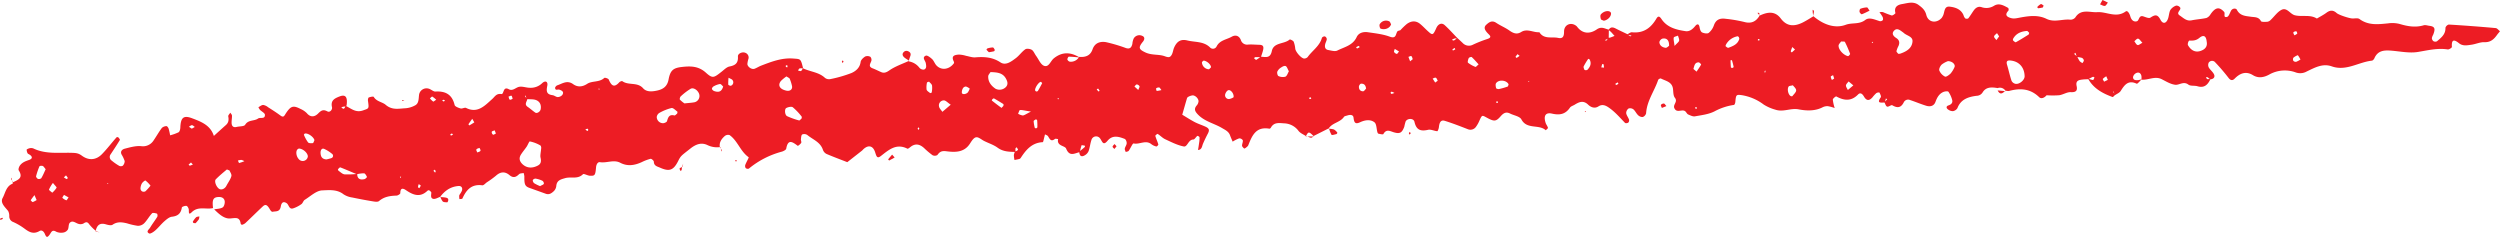<?xml version="1.0" encoding="UTF-8" standalone="no"?><svg xmlns="http://www.w3.org/2000/svg" xmlns:xlink="http://www.w3.org/1999/xlink" fill="#000000" height="126.1" preserveAspectRatio="xMidYMid meet" version="1" viewBox="0.0 0.0 1325.8 126.1" width="1325.8" zoomAndPan="magnify"><g data-name="Layer 2"><g data-name="Layer 2" fill="#ed1c24" id="change1_1"><path d="M1107.43,42c-1,.05-2,.06-2.92.17-2,.23-3.88.53-3.23,3.46.52,2.37-.28,3.39-3.1,3.24-2-.11-4.08,1.35-6.18,1.64a46.85,46.85,0,0,1-6.7,0l-.91-1.7,1.14,1.49c-1.1,1.43-2.92,2.4-4.13,1.22-4.72-4.59-10.08-4.87-16-3.27a5.37,5.37,0,0,1-1.91-.21l.15.28a3.46,3.46,0,0,0-4.23-1.6c-3-.5-6.12-.81-8,2.3a3.84,3.84,0,0,1-3.24,1.79c-4.36.58-8.32,1.82-10.12,6.55a3.43,3.43,0,0,1-2.4,1.59,4.27,4.27,0,0,1-2.6-.93c-1-.71-1-1.71.24-2.11,1.49-.49,2.36-1.38,2-2.85a13.84,13.84,0,0,0-2-4.4c-.3-.41-1.87-.23-2.68.11-2.3,1-3.36,3-4.2,5.28s-2.91,2.67-5,2c-2.86-.88-5.62-2.07-8.45-3a2.58,2.58,0,0,0-3.38,1.27c-1.48,2.9-3.41,3.08-6.06,1.5-.56-.34-2,1-2.74.72s-1-1.52-1.46-2.34l1.49-1.51-.66-.51-.63,2.19c-2,0-4.48.61-2.1-2.78.33-.47-.32-1.72-.71-2.52a2.4,2.4,0,0,0-1.66.32,15.58,15.58,0,0,0-2,2.17c-1.74,2-3.19,2-4.59-.42-.65-1.12-1.78-2.4-3.12-1-3.61,3.69-7.41,3.26-11.52,1-.27-.14-1.86,1.13-1.84,1.71a21.84,21.84,0,0,0,1,4.46,19.47,19.47,0,0,0-3.64-1,5.48,5.48,0,0,0-2.85.62c-4.09,2.09-8.67,1.82-12.67,1.06-4.26-.81-8.1,1.63-12.37.15a22.61,22.61,0,0,1-6.12-2.69,26.21,26.21,0,0,0-11.72-5c-2.84-.35-3-.23-3.33,3.65-.05.55-.41,1.49-.72,1.54A31,31,0,0,0,909.35,59c-3.12,1.63-6.92,2.05-10.48,2.7-1.11.2-2.46-.51-3.6-1-.55-.24-.89-1-1.33-1.46-1.62-1.82-4.67,1.12-6-1.89-.87-1.91,2-3.35.28-5.5-.9-1.13-.8-3.11-1-4.73-.49-3.78-3.88-4.16-6.43-5.5-.28-.15-1.3.37-1.43.76-2,5.94-6,11.14-6.39,17.68a2.87,2.87,0,0,1-1.81,2,3.33,3.33,0,0,1-2.47-1c-.95-.9-1.49-2.25-2.48-3.08a2.83,2.83,0,0,0-2.54-.44,3,3,0,0,0-1.27,2.44c.17,1.2,1.1,2.28,1.51,3.47a1.71,1.71,0,0,1-.41,1.58c-.41.3-1.45.42-1.73.13-2.74-2.83-5.29-5.84-8.58-8.1-1.77-1.23-3.52-1.93-5.5-.64s-4,.48-5.44-.89c-2.53-2.45-4.78-1.5-7.17,0-.85.52-2,.82-2.51,1.56-2.42,3.55-5.45,4.09-9.53,3.16-3.43-.78-4.57,1.2-3.36,4.92.29.91,1,1.69,1.22,2.6.07.33-.74.88-1.14,1.32-3.6-3.35-10-.25-12.93-5.76-.88-1.65-4-2.1-6-3.11s-3.36-.44-5,1.44c-2.59,3-3.58,2.79-7.57.62-2.34-1.28-2.32-1.27-3.65,1.6a15.88,15.88,0,0,1-1.9,3.4,3.56,3.56,0,0,1-4.39,1.2c-4-1.56-8-3.11-12.08-4.39-2-.63-2.87.56-3.17,3.41-.07.75-.61,2.09-.87,2.08-1.63-.12-3.37-1.08-4.83-.74-4,.92-6.28.1-7.25-4.23-.45-2-3.74-2-4.69-.18a25.46,25.46,0,0,0-.72,2.83c-1.17,3-2.18,3.82-5.19,3-2.2-.56-4.21-2.18-5.9.85-.17.32-1.69,0-2.57-.21-.24,0-.5-.48-.58-.77-.52-1.81-.41-4.38-1.6-5.29-2.16-1.66-5.06-1.19-7.6,0-2.77,1.31-3.18-.11-3.48-2.54-.19-1.54-1.88-1.53-3.25-1.06-.63.21-1.5.3-1.81.75-2,3-6.3,3.08-8.17,6.27l.3-.29-8.19,4.13.13.22c-2.76-2.68-2.87-2.67-4.32,0l.07-.16c-1.33-.9-3-1.54-3.92-2.75a9.88,9.88,0,0,0-7.67-4c-2.71-.19-5.38-.66-7,2.31-.14.26-.58.58-.81.53C666.06,67,664,71.93,662,77c-.22.56-.85,1-1.35,1.39-.24.21-.79.45-.89.35-.44-.43-1.06-1-1.08-1.48,0-1,.58-2,.4-2.88a2.19,2.19,0,0,0-1.93-1,17.45,17.45,0,0,0-3.45,1.74c-.47-1.15-1-2.29-1.42-3.45-.76-2-2.53-2.76-4.28-3.8-4.18-2.47-9.16-3.43-12.71-7.13-1.7-1.77-2.24-3.08-.48-5a3.92,3.92,0,0,0,.77-1.82c.25-1.27-1.38-3.24-3-3.35a6.18,6.18,0,0,0-2.61.9,1.36,1.36,0,0,0-.54.82c-.84,2.84-1.64,5.7-2.46,8.55,2.22,1.33,4.39,2.74,6.68,3.94,1.76.91,3.68,1.52,5.49,2.33,2.11.94,2.42,1.83,1.39,3.78q-1.37,2.6-2.53,5.28c-.6,1.37-.54,3.21-2.66,3.37.2-1.26.41-2.52.58-3.79a14.61,14.61,0,0,0,.21-2.94c0-.3-1-.86-1.15-.75-.78.58-1.42,1.91-2.12,1.92-2.77.06-3.1,4.09-5.11,3.69-3.4-.67-6.64-2.35-9.83-3.83-1.46-.68-2.63-2-4-2.83-.15-.1-1.3.82-1.23,1.06.43,1.53,1.15,3,1.59,4.51.08.27-.76,1.17-1,1.11a6.66,6.66,0,0,1-2.64-1.18c-3-2.5-6.31.26-9.47-.44-.54-.12-1.63,2.6-2.6,3.91-.29.38-1,.43-1.57.63-.18-.59-.6-1.23-.5-1.78.18-1,.94-1.86,1-2.8s-.48-2.14-1.08-2.38c-3.13-1.2-6.39-2.21-9.07,1-2.33,2.8-2.75.49-3.91-1.18a2.58,2.58,0,0,0-4.65.82c-.63,1.87-.81,3.9-1.46,5.77a4.68,4.68,0,0,1-1.9,2.21c-2,1.24-3,.4-3.07-1.86,1-.81,2-1.61,2.94-2.46a.93.93,0,0,0,0-.7c-.59-.11-1.68-.33-1.73-.2a36.37,36.37,0,0,0-.92,3.63c-2.66.5-5.41,2.72-7.26-1.87-.67-1.66-5.11-1.29-4.25-5.08-.59,0-1.37-.32-1.73,0-2.15,1.62-2.72-.1-3.62-1.47-.31-.49-1.06-.7-1.61-1-.14.55-.25,1.11-.41,1.66-.24.87-.49,2.46-.79,2.48-5.68.28-8.84,4-11.6,8.25a1.52,1.52,0,0,1-.74.64c-.87.24-1.75.38-2.63.56a14.37,14.37,0,0,1-.34-2.59,6.85,6.85,0,0,1,.6-1.88,4.46,4.46,0,0,0,1.58-.87c.15-.18-.42-.94-.66-1.43-.22.21-.61.4-.65.64a12.81,12.81,0,0,0,0,1.86c-3.31-.09-6.53-.09-9.47-2.24-2.1-1.54-4.71-2.36-7.07-3.53-1.49-.73-3.07-2.25-4.39-2s-2.39,2.07-3.26,3.41c-3.09,4.74-7.93,4.58-12.44,4-2.5-.33-3.55.23-4.8,2a2.71,2.71,0,0,1-2.57.09,42.4,42.4,0,0,1-4.54-3.85c-2.24-2-4.57-2.56-7.13-.55-.51.4-1.33,1.1-1.65.94-5.9-3-9.86.62-14.06,3.87-2,1.56-2.35.23-3-1.8-1.13-3.74-3.67-4.23-6.32-1.75-.25.23-.44.5-.7.71L449.33,86c-3.67-1.44-7.37-2.8-11-4.36a3.86,3.86,0,0,1-1.9-2.13c-1.34-4.19-5.37-5.49-8.31-7.93a2.89,2.89,0,0,0-2.68-.27c-.55.33-.59,1.63-.69,2.53-.07.64.4,1.48.13,1.93-.4.68-1.66,1.68-1.84,1.55-2.69-2-5.15-3.87-6.09,1.52-.12.65-1.46,1.33-2.34,1.59a45.84,45.84,0,0,0-17.49,9,1.75,1.75,0,0,1-1.65-.28,2,2,0,0,1-.23-1.7c.53-1.45,2-3.91,1.79-4.07-4.41-3.08-5.82-8.7-10.12-11.75a2.78,2.78,0,0,0-2.53.49c-1.78,1.57-3.13,3.46-2.59,6.08l.22-.22a11.54,11.54,0,0,1-6.75-1c-3.32-1.63-6.27-.47-9.16,1.82-4.85,3.85-5,3.69-6.52,6.72-2.44,4.79-4.61,5.61-9.54,3.4-1.39-.62-3.25-.89-3.3-3.17,0-.56-1.25-1.63-1.72-1.53a23.33,23.33,0,0,0-4.63,1.73c-3.79,1.74-7.54,2.42-11.47.36-3.47-1.81-7.13.27-10.73-.3-1.24-.2-2,1.28-2.1,2.84-.37,4.14-.63,4.46-3.25,4.35-1.28-.06-3.22-1.27-3.69-.8-2.77,2.81-6.33,1.18-9.4,2.06-2.35.67-4.49,1.16-4.74,4.19a4.51,4.51,0,0,1-1.23,2.64c-1.17,1.12-2.51,2.16-4.41,1.44-2.77-1-5.57-2-8.36-3-2.56-.89-3-1.77-2.93-6.14a8.26,8.26,0,0,0-.39-1.85c-.82.2-1.91.13-2.42.64-1.66,1.63-3.1,2.16-5.12.46-2.37-2-4.79-1.81-7.16.36a48.94,48.94,0,0,1-4.8,3.48c-.81.58-1.71,1.69-2.44,1.59-5.66-.77-8.49,2.43-10.52,7-.13.29-1,.24-1.59.34a13.35,13.35,0,0,1-.13-1.79,2.36,2.36,0,0,1,.43-.89,11.44,11.44,0,0,0,1-1.73c.56-1.59-.27-2.67-1.75-2.56-4.33.33-7.45,2.59-9.94,6l.25-.26c-1.24.4-2.57,1.29-3.69,1.08-1.63-.31-1.13-2-1.07-3.26,0-.41-.65-.92-1.1-1.25a1,1,0,0,0-.93.19c-3.92,3.79-7.64,2.29-11.42-.29-1.77-1.21-3-1.13-3,1.59,0,.44-1.31,1.27-2,1.29-3.39.11-6.55.54-9.3,2.9-.71.6-2.39.3-3.57.1-3.56-.59-7.11-1.26-10.64-2a11.2,11.2,0,0,1-4.57-1.67c-3.46-2.76-7.76-2.23-11.36-2.09-3.15.13-6.23,3.15-9.24,5-.78.49-1,1.78-1.82,2.32a16.28,16.28,0,0,1-4.29,2.2c-2.3.74-2.25-2-3.54-2.77-1.46-.93-2.63-.66-3.06,1.81-.53,3-2.67,2.42-4.44,2.79-.33.06-.95-.61-1.21-1.08-1.51-2.67-2.42-3.15-3.94-1.73-3.11,2.91-6.13,5.92-9.24,8.84a4.64,4.64,0,0,1-1.75.87c-.15,0-.64-.34-.67-.57-.56-3.83-2.71-3-5.65-2.79-3.21.2-6-2.45-8.41-4.83,1.53-.31,3.27-.28,4.51-1.05.77-.49,1.22-2.25,1.06-3.32-.3-1.88-2-2.35-3.7-2.16-2.49.27-3,1.66-2.48,5.85-3.71.9-7.85-1.2-11.3,2.2-1.92,1.88-1.42-.39-1.58-1.5-.09-.7-.74-1.82-1.23-1.87-.81-.08-2.37.44-2.44.89-.48,3.13-2.11,4.51-5.26,4.87-1.42.16-2.84,1.39-4,2.41-1.72,1.51-3.14,3.38-4.87,4.89-.91.79-2.6,1.91-3.22,1.57-1.89-1,0-2.16.53-3.1,1.19-2,2.61-3.79,3.81-5.75a2,2,0,0,0-.14-1.66c-.85-.25-2.23-.62-2.62-.2-1.55,1.64-2.64,3.71-4.2,5.31a4.79,4.79,0,0,1-3.38,1.35,37.27,37.27,0,0,1-5.77-1.33c-2.6-.61-5.09-1-7.59.74-.79.55-2.47.13-3.64-.22-3.48-1-4.77.85-5.41,3.77l.23-.21A24.54,24.54,0,0,1,47.36,119c-1-1.48-1.8-1.36-3.14-.44a3.65,3.65,0,0,1-2.73.12c-1.51-.46-3-2-4.48-.53-.76.78-.47,2.49-1,3.55a3.55,3.55,0,0,1-2.29,1.6,6.4,6.4,0,0,1-3.88-.4c-2.29-1.38-2.62.34-3.58,1.62-1.12,1.49-1.63,1.54-2.42-.34-.67-1.61-1.77-2.32-2.86-1.68-3.22,1.9-5.55.59-8.08-1.33a31.79,31.79,0,0,0-5.92-3.45,3.14,3.14,0,0,1-2.07-3,5.61,5.61,0,0,0-.6-2.84C2.62,109.79,0,107.53,1.4,105s1.8-6.22,5.21-7.55c.19-.07.2-.6.29-.92l-.24.24c2.68-1.31,5.95-2.26,3.28-6.41-.33-.53.12-1.86.6-2.54,1.18-1.67,2.92-2.33,4.9-3C17.77,84,17,82.59,15,81.63c-.55-.27-.82-1.44-.87-2.22,0-.24,1.05-.7,1.66-.82a3.36,3.36,0,0,1,1.94.15c6.56,3.15,13.65,2.09,20.51,2.31,2.09.07,3.37.19,5.15,1.5,3.77,2.77,7.64,2.32,10.68-.8,2.75-2.81,5.14-6,7.73-8.92a.94.94,0,0,1,.93,0c.37.41,1,1.18.83,1.42-1.53,2.55-3.17,5-4.83,7.51a2.33,2.33,0,0,0,.53,3.43,27.57,27.57,0,0,0,4,2.78,2,2,0,0,0,1.86-.09,3.58,3.58,0,0,0,1-2.47,17.18,17.18,0,0,0-1.67-3.53c-.82-1.7.5-2.69,1.6-3,2.85-.73,5.85-1.61,8.71-1.38a6.67,6.67,0,0,0,6.74-3.09c1.49-2.17,2.77-4.49,4.35-6.58a3.71,3.71,0,0,1,2.47-.94c.35,0,.94.82,1.12,1.36a33.69,33.69,0,0,1,.78,3.51,25.21,25.21,0,0,0,4.47-1.6c.6-.35.91-1.61.94-2.47.21-5.35,1.69-6.66,6.16-5,5,1.88,10,3.78,11.71,9.7l-1.45.8,1.25-1c2.19-2,4.39-4,6.57-5.93,1.38-1.26,1.53-2.77,1.17-4.55-.11-.55.7-1.29,1.09-1.95.31.52.87,1,.89,1.57.06,1.31-.26,2.64-.19,4,.08,1.54.9,2.41,2.6,2s4-.21,4.59-1.17c1.68-2.77,4.76-1.82,6.83-3.29,1.14-.81,3.75.52,3.64-2,0-.9-1.74-1.71-2.62-2.62a6.72,6.72,0,0,1-.83-1.4c.85-.43,1.7-1.19,2.54-1.19a5.48,5.48,0,0,1,2.57,1.2c2.23,1.42,4.46,2.83,6.58,4.41,1.61,1.2,2,.25,2.77-1,2.72-4.16,4-4.51,7.95-2.46A10.54,10.54,0,0,1,162.7,60c2,2.41,4.22,2,6,.21,1.59-1.61,2.66-2.35,4.94-1.13,1.36.73,2.72-1,2.43-2.22-.86-3.65,1.47-4.72,4-5.71,3.08-1.18,4.25.15,3.8,4.29a4.88,4.88,0,0,1-.28,1c-.61.06-1.22.08-1.82.2a2.61,2.61,0,0,0-.76.48c.47.2,1.14.69,1.36.53.45-.31.65-1,1-1.49,2.88,1.4,5.3,3.77,9.16,2.39,3.11-1.12,3.24-.7,2.6-5.17-.08-.56.13-1.56.46-1.69.83-.33,2.42-.63,2.62-.3,1.49,2.52,4.55,2.66,6.3,4.18,3.33,2.87,6.72,2.07,10.18,1.86a12.51,12.51,0,0,0,5.66-1.67c1.81-1.12,1.62-3.4,1.88-5.42a4,4,0,0,1,5.1-3.33c1.26.33,2.45,1.61,3.61,1.54,5.38-.31,8.84,1.6,10.15,7.12.2.84,2,1.52,3.17,1.84.89.24,2.18-.64,2.92-.27,6.15,3.1,10-1.32,13.73-4.61,1.61-1.42,2.26-3.15,4.94-2.75,1.54.23.74-4.34,4-2.55,2.1,1.14,3.7-1,5.54-1.3s3.82.56,5.74.52a8.65,8.65,0,0,0,6.33-2.38c1.75-1.69,3.22-.91,2.78,1.3-.55,2.72-.56,4.58,2.76,5,1,.12,1.86,1,2.8,1a3.27,3.27,0,0,0,2.41-1.13c1.11-1.67-.3-2.37-1.6-2.8-.79-.26-2.13.68-2.23-.93,0-.43.64-1.18,1.14-1.35,2.73-.91,5.25-2.93,8.43-.63,2.27,1.63,4.8,1.57,7.44-.16s6.48-.67,9.08-3.15c.29-.27,2.1.3,2.35.85,1.3,3,2.68,4.71,5.59,1.49.36-.4,1.38-.8,1.66-.59,3.28,2.37,7.95.3,11,3.76,1.9,2.13,5,1.75,7.61,1.16,3.07-.7,5.22-2.21,5.89-5.86.92-4.93,2.59-6.1,7.05-6.61s8.75-.57,12.7,3c3.65,3.3,4.25,2.76,8.55-.64,1.26-1,2.58-2.34,4-2.61,3.16-.6,4.68-1.83,4.47-5.31-.1-1.58,2.31-2.58,3.8-2a2.65,2.65,0,0,1,1.8,3.15,12.92,12.92,0,0,0-.59,2.85c.11,1.56,2.33,3,3.72,2.53,1.23-.44,2.34-1.2,3.56-1.67,5.51-2.12,11-4.26,17.13-3.77,3.87.3,3.89,0,5.14,5.24a5.79,5.79,0,0,0-1.86,0c-.36.12-.57.72-.85,1.11.55.1,1.23.44,1.63.24s.69-1,1-1.45c3.8,1.91,8.39,2,11.69,5.12a3.53,3.53,0,0,0,2.78.65,67.85,67.85,0,0,0,11.23-3.22c2.28-1,4.48-2.76,4.89-5.89.14-1.07,1.38-2.23,2.41-2.88a3.22,3.22,0,0,1,2.75.16,2.38,2.38,0,0,1,.51,2.21c-.58,1.56-1.74,3,.77,3.93,1.53.57,3,1.36,4.51,2s2.77.14,4.37-1c3.12-2.14,6.86-3.39,10.34-5l-.29.26a8.85,8.85,0,0,1,5.83,3.44,2.84,2.84,0,0,0,2.42.94c1.47-.61,1.18-2,.94-3.39s-2.23-3.05,0-4c.74-.32,2.42.95,3.35,1.83s1.35,2.3,2.22,3.27c2.61,2.88,6.85,2.35,9.36-1.1.14-.19,0-.68-.13-1-1.55-3.11.77-3.42,2.77-3.58a15.83,15.83,0,0,1,3.83.68c1.62.3,3.27.93,4.85.8,4.73-.37,9.08-.16,13.34,2.66,2.79,1.85,5.73-.44,8.1-2.2,1.84-1.37,3.19-3.42,5.07-4.73.77-.53,2.6-.27,3.5.32s1.48,2.13,2.26,3.19c1.35,1.85,2.41,4.6,4.22,5.25,2.52.91,3.4-2.54,5.12-3.94,4.48-3.64,9-3.36,13.68-.5-1.9-.16-3.8-.39-5.7-.41-.27,0-.84,1.06-.75,1.52a1.88,1.88,0,0,0,1.32,1.14,5,5,0,0,0,4.89-2.55c3.27.25,5.93-.52,7.13-4s4.15-4.36,7.25-3.79a82.48,82.48,0,0,1,10.43,3.1c2.19.71,3-.37,3.44-2.24a8.47,8.47,0,0,1,.71-2.84A3.47,3.47,0,0,1,605.7,19c1.35.48,1.53,1.76.37,3.16-2.62,3.19-2,4.07,1.38,5.66s7.07.85,10.22,2c2.08.77,2.92.71,3.77-.89.61-1.14.7-2.55,1.24-3.74,1.5-3.31,3.56-4.58,7.05-3.72,4.06,1,8.64.36,12,3.72a2.13,2.13,0,0,0,3.42-.49c1.68-3.43,5.31-3.66,8.07-5.24,1.93-1.09,3.88-.61,4.83,1.76a3.42,3.42,0,0,0,3.8,2.42c2-.14,3.91.07,5.87.11s2.61.7,2.12,2.8c-.29,1.27-.76,2.5-1.15,3.74-1,0-1.93,0-2.89,0-.28,0-.54.35-.81.54.42.33,1,1,1.21.92a16.87,16.87,0,0,0,2.33-1.67c2.51.07,5.1,1.12,5.94-3,1-4.72,6.56-3.58,9.45-6.11.23-.21,1.85.55,2.16,1.18a14.39,14.39,0,0,1,.83,3.76c.32,1.84,3.4,5.25,4.81,5.14a2.61,2.61,0,0,0,1.76-.79c2.45-3.46,6.39-5.82,7.57-10.24a1.75,1.75,0,0,1,1.57-.71,1.77,1.77,0,0,1,1,1.42c-.1,1-.67,1.85-.87,2.81-.31,1.44,0,2.7,1.7,3s3.54.88,4.77.26c3.69-1.88,8.17-2.66,10.24-7.12,1.09-2.36,3.63-2.93,6-2.58,3.91.58,7.94,1,11.62,2.37,3.34,1.2,3-1.2,3.92-2.72.27-.45,1.17-.52,1.78-.77l1,1.44-1.28-1.24a37.5,37.5,0,0,1,3.5-3.41c2.34-1.74,4.86-2,7.22,0,1.5,1.25,2.83,2.72,4.28,4,2.21,2,2.52,1.87,4.15-1.77,1-2.34,2.89-3.14,4.5-1.67,2.41,2.19,4.58,4.64,6.85,7a10.39,10.39,0,0,0-1.77.13,5.56,5.56,0,0,0-1.2.59c.19.15.38.41.59.43a1.27,1.27,0,0,0,.82-.23c.48-.34.91-.76,1.36-1.15,1,.91,1.95,1.8,2.91,2.71a4.51,4.51,0,0,0,5.48.86,65.64,65.64,0,0,1,7.37-2.92c3.24-1,1.24-2.15.21-3.33s-2.27-2.75-.57-4.3c1.46-1.33,3-2.53,5.29-1s4.72,2.48,6.87,4,4,2.32,6.37.85c3.22-2,6.42.38,9.64.12,2.4,3.89,6.53,2.3,9.9,3,2.45.53,3.19-.63,3.18-3.35,0-3.58,3.44-5.1,6.17-3.23a2.92,2.92,0,0,1,.74.66c3,4,7,3.8,10.39,1.46,2.64-1.83,4.34-.34,6.46.09l-.08,4.58-2.05,1c.27.09.73.33.8.25A13.76,13.76,0,0,0,853,20a3.25,3.25,0,0,0,.89-.06c.79-.27,1.56-.59,2.34-.89-.6-.66-1.17-1.34-1.79-2-.42-.42-.91-.78-1.37-1.17,1.07-1.82,2.41-1.48,4-.64,1.93,1,3.94,1.91,5.91,2.86a19,19,0,0,0,1.56,1.15c.13.07.48-.24.72-.37l-2.45-.58c.9-.42,1.84-1.27,2.69-1.18,6.07.61,10-2.26,12.93-7.26,1-1.68,1.77-1.11,2.71.28,3,4.47,7.88,5.67,12.78,6.39,2,.3,3.69-1,5.06-2.69,1.22-1.48,2.07-1.13,2.38.85.14.91.6,2.18,1.28,2.5,1,.48,2.79.81,3.51.26a8.93,8.93,0,0,0,2.76-4c1.11-3.18,3.36-3.89,6.26-3.48a73.94,73.94,0,0,1,9.76,1.66c3.88,1.09,6.41-.23,8.3-3.48l-.24.21C937,6.46,941.14,5.5,944.38,9.8s7.06,4.29,11.34,2.28c2.06-1,4-2.27,5.93-3.42l-.17-.24c5.42,4.68,11.64,6.85,17.34,4.73,3.4-1.26,7.14-.06,10.37-2.56,2.16-1.67,5.14-.1,7.71.64a1.83,1.83,0,0,0,1.65-.62,2.46,2.46,0,0,0-.29-1.85A19,19,0,0,0,996.7,6.5a5.36,5.36,0,0,1,1.86-.08,49.48,49.48,0,0,0,4.63,1.78c.56.13,2-1,2-1.25-.86-3.2,1.06-4.39,3.57-4.8,2.89-.48,5.91-1.59,8.7.48,1.85,1.38,3.42,2.63,4.1,5.28,1,4.07,5.4,4.68,8.18,1.56a5.61,5.61,0,0,0,.52-.86c1.14-1.81.48-5.45,3.71-5.08,2.84.32,5.94,1.27,7.31,4.49a4.29,4.29,0,0,0,.91,1.72,1.65,1.65,0,0,0,1.63,0c1-1.28,1.85-2.71,2.79-4.06s2.26-2.47,4.18-1.91a7.68,7.68,0,0,0,6.68-.7c2.65-1.65,5.15-.15,7.5,1.13a1.53,1.53,0,0,1,.13,1.46c-2.5,2.62-.14,3.55,1.65,4,1.49.37,3.25-.11,4.85-.4,4.63-.84,9.3-1.41,13.68.73,4.22,2.06,8.46,0,12.67.45a3.31,3.31,0,0,0,2.64-1.19c3-4.77,7.79-2.52,11.61-2.8,5-.35,10,3.32,15.1-.38,1-.69,2,1.1,2.43,2.53.45,1.66,1.53,3.2,3.48,2.69,1.34-.36.95-3.44,3.51-2.58,1.2.4,2.89,1.15,3.65.66,2.37-1.55,3.76-2,5.36,1.08,1.26,2.44,3.07,2.07,4-.51.56-1.53.53-3.32,1.29-4.7a6.08,6.08,0,0,1,3.08-2.28,2.49,2.49,0,0,1,2.15,1.14c.5,1.32-2.53,2.66-.27,4.13,1.89,1.23,3.53,3.1,6.25,2.55s5.29-.67,7.89-1.25a4.48,4.48,0,0,0,2.14-1.91c2.6-3.78,4.66-4.16,7.23-1.31.76.83-.74,3.23,1.58,2.65.87-.22,1.44-2,2-3.09.82-1.72,2.8-1.49,3.17-.73,1.67,3.34,4.67,3.33,7.62,3.76,1.88.27,3.94,0,5.15,2.28.31.58,2.31.42,3.52.35a3.26,3.26,0,0,0,1.7-1c1.91-1.79,3.49-4.21,5.73-5.33,2.85-1.42,4.5,2.23,7,2.88,3.86,1,8.08-.54,11.72,1.76,1.71-1,3.51-1.92,5.1-3.1,1.91-1.43,3.57-1.45,5.34.14,1.08,1,6.55,2.81,8.29,2.91,1.31.07,3-.36,3.88.3,4.76,3.52,10,2.81,15.3,2.28a15.68,15.68,0,0,1,6,.34c4.24,1.27,8.4,2,12.77.7.88-.26,2,.16,3,.28,2.85.36,3.31,1.46,2,4.73a5.6,5.6,0,0,0-.69,1.79,2.18,2.18,0,0,0,.82,1.62,2,2,0,0,0,1.87.07c2.22-1.89,4.63-3.67,4.51-7.16a2.51,2.51,0,0,1,1.78-1.72q12.43.75,24.84,1.87c.81.07,1.54,1.1,2.3,1.68-.56.71-1.17,1.38-1.69,2.11-1.62,2.25-3.42,3.8-6.57,3.69-2.24-.08-4.51,1-6.78,1.33s-4.66.88-6.72-.8c-2.92-2.38-4-1.61-3.73,2,0,.41-1.52,1.42-2.2,1.32-5.42-.84-10.53.46-15.81,1.33-4.48.74-9.26-.28-13.89-.67-3.84-.32-7.37-.23-9.2,4-.23.54-.85,1.24-1.35,1.29-7.14.78-13.66,5.73-21.33,3-4.83-1.69-9.09.78-13.19,2.72a7,7,0,0,1-5.67.58,16.89,16.89,0,0,0-14.34,1.12c-2.57,1.38-5.55,2.12-8.55.27-3.67-2.26-6.83-1.07-9.69,1.84-.92.94-2,1.2-3.18-.32a105.31,105.31,0,0,0-7.09-8.28,2.16,2.16,0,0,0-3.47.09,2.88,2.88,0,0,0,0,2.56c.78,1.38,2.28,2.41,2.86,3.84s-.49,2.46-2.16,2.48a13.15,13.15,0,0,0-1.35-1.12c-.2-.13-.55,0-.84,0,.23.34.4.9.69,1a6.13,6.13,0,0,0,1.75-.09c-1.38,2.94-3.18,5-6.93,3.88-1.55-.47-3.65,0-4.79-.85-2.61-2-4.78.31-7,.06-2.51-.29-4.9-1.81-7.27-3-3.64-1.74-7.1.66-10.66.29a8.91,8.91,0,0,0,0-1.93c-.32-1.56-1.41-2.22-2.8-1.55a3.06,3.06,0,0,0-1.65,2.1c0,1.71,1.47,1.75,2.77,1.63a12.69,12.69,0,0,0,1.88-.49c-.93.84-2.28,2.6-2.72,2.39-4.51-2.11-6.45.64-8.48,3.86-.64,1-2.08,1.55-3.15,2.3l-.6-2.29c0,.21-.19.47-.11.61a16.93,16.93,0,0,0,.91,1.46c-.46.39-1.08,1.22-1.36,1.12-5.31-1.94-10.15-4.54-13-9.77a16.19,16.19,0,0,0,2.67.77c.2,0,.51-.87.77-1.33-.28-.14-.64-.47-.83-.39C1109,41.14,1108.23,41.61,1107.43,42Zm-6-11.79c-.27-.74-.54-1.49-.8-2.24l-.68.61,1.66,1.48a17.87,17.87,0,0,0,1.31,2.4,5.37,5.37,0,0,0,1.48,1c.25-.48.75-1,.7-1.45a1.88,1.88,0,0,0-1-1.32A13.27,13.27,0,0,0,1101.46,30.25Zm-912,62c0,2.68,1.59,3.32,3.87,2.78.52-.13,1.37-1,1.29-1.2-.34-.73-.93-1.82-1.52-1.88a15,15,0,0,0-3.82.51c-2.92-1.24-5.83-2.51-8.78-3.66-.26-.09-.89.61-1.23,1-.1.12.13.69.35.84,1,.7,2.06,1.77,3.16,1.87A46.88,46.88,0,0,0,189.46,92.24Zm90-39.68-.84-2c-.06.23-.24.57-.15.67a14.88,14.88,0,0,0,1.25,1.12c-.11,1.46-1.92,2.94.18,4.37,1.37.93,2.6,2.06,3.95,3,.92.67,2.66-.43,2.9-1.73.43-2.25-.39-4.09-2.41-4.88C282.85,52.52,281.08,52.71,279.44,52.56ZM287,78.62c.05.18.08-1.19-.49-1.52A18.19,18.19,0,0,0,281,75c-.38-.07-1.09,1.89-1.75,2.85-.91,1.34-2,2.59-2.86,3.94-1.29,1.94-1,3.62.67,5.25,2.19,2.07,5.06,2.4,8.19.75,1.72-.9,1.84-2.38,1.41-4.22C286.39,82.41,286.79,81,287,78.62Zm719.69-50.09a3.84,3.84,0,0,0,1-.06c3.24-1.11,6.28-2.79,6.55-6.5.19-2.69-3.08-3-4.67-4.53a9,9,0,0,0-.79-.59c-1.35-1-2.86-2.14-4.32-.57s-.33,2.94,1.17,3.89c1.67,1.06,1.91,2.48,1.18,4.2a11.68,11.68,0,0,0-1.06,2.68C1005.61,27.48,1006.3,28,1006.65,28.53Zm59.41,3.55c-1.8-.15-2.24.6-1.69,2.4.85,2.79,1.43,5.66,2.37,8.41a3.06,3.06,0,0,0,2.14,1.58c2.13.3,4.8-2.08,4.78-4C1073.61,35.67,1070.7,32.46,1066.06,32.08ZM525.3,38.22c-.39.67-1.2,1.44-1.23,2.23-.1,2.93,1.53,5,3.84,6.59a4.68,4.68,0,0,0,5.52-.87c1.35-1.44.87-3,0-4.56C531.65,38.49,528.64,38.38,525.3,38.22ZM363,54.84c2.15-.24,3.77-.32,5.35-.62a3.43,3.43,0,0,0,2.39-4.49c-.76-2-3-3.48-4.52-2.63a31.91,31.91,0,0,0-5.21,4c-.39.35-.68,1.48-.44,1.75A15.12,15.12,0,0,0,363,54.84Zm670.05-22.42a12.21,12.21,0,0,0-3.29,1.79c-.8.73-1.61,2.39-1.29,3.21a6.4,6.4,0,0,0,3,3.21c.61.29,2.17-.85,3-1.67a13.39,13.39,0,0,0,2-3.27C1037.17,34.45,1035.64,32.49,1033.06,32.42Zm137.2-10.31c-.26-3-1.59-3.89-3.9-2-1.78,1.47-3.42,1.49-5.4,1.4a3.15,3.15,0,0,0-.69,2.34c1.81,3.2,4.38,4.21,7.3,2.95C1169.5,26,1170.73,24.56,1170.26,22.11ZM359.12,60.24c.05-.33.25-.87.13-1-1-.75-2.25-2.13-3.14-1.95a25.42,25.42,0,0,0-6.37,2.55,3,3,0,0,0-1.46,2.21,3.35,3.35,0,0,0,3.11,3.28c.74.12,2.19-.53,2.35-1.1.58-2.1,1.2-3.69,3.9-3C358,61.35,358.62,60.6,359.12,60.24ZM121.7,90.39c-.85-.29-1.32-.58-1.44-.47-2,1.68-4,3.32-5.79,5.15-1,1,.24,4.13,1.77,5.09,1.18.75,3,0,3.83-1.63s2.12-3.28,2.62-5.08C123,92.49,122,91.2,121.7,90.39ZM425.16,62.77c0-.33.11-.77-.06-1a33,33,0,0,0-4.64-4.87c-.71-.53-2.51-.14-3.5.4s-.81,3.7.48,4.32a39.78,39.78,0,0,0,6.31,2.25C424.09,64,424.69,63.17,425.16,62.77Zm-8.09-22.25a21.2,21.2,0,0,0-2.84,2.32c-1.6,1.85-1.11,3.71,1.1,4.69a8.64,8.64,0,0,0,1.85.58c1.92.35,3.24-.84,2.82-2.58a22.64,22.64,0,0,0-1.17-3.72C418.62,41.33,417.87,41.08,417.07,40.52Zm659.08-23.11c-.4-.35-.84-1-1.22-1-3.08.25-5.78,1.28-7.35,4.19a1,1,0,0,0,.07.95c.41.38,1.17,1,1.42.84,2.27-1.26,4.46-2.64,6.65-4C1076,18.19,1076,17.76,1076.15,17.41Zm-903,67.14c.61-.16,1.58-.35,2.5-.67a1.29,1.29,0,0,0,.41-2.32A18.41,18.41,0,0,0,172,79c-1.24-.62-2.13.54-2,2.28S170.73,84.39,173.15,84.55ZM79.82,98.46a15.34,15.34,0,0,0-2.66-2.72c-.26-.16-1.49.83-1.91,1.52A6,6,0,0,0,74.5,100a1.85,1.85,0,0,0,.81,1.47,2,2,0,0,0,1.79,0A26.77,26.77,0,0,0,79.82,98.46Zm-55.6-8.73c-.75-.86-1.07-1.53-1.58-1.72s-1.6-.08-1.72.21a34.55,34.55,0,0,0-1.79,5.25c-.09.38.57,1.22,1,1.4a1.93,1.93,0,0,0,1.76-.36C22.84,92.92,23.54,91.21,24.22,89.73Zm134.36-11a4.62,4.62,0,0,0-.72.41c-1.13.9-.85,3.64.52,5.17a2.72,2.72,0,0,0,4.16.2,2.64,2.64,0,0,0,.72-1.66C163.06,80.93,160.62,78.88,158.58,78.78ZM504.19,55.53c-1.66-1.1-2.65-2.3-3.64-2.29A2.62,2.62,0,0,0,498,56.5c.17,1,1.15,1.88,1.76,2.81ZM800.05,44.72c-1.14-2.27-5.17-2.67-6.63-.63-.44.6-.22,1.79,0,2.65.06.27,1,.57,1.51.48a34.84,34.84,0,0,0,4.62-1.32C799.81,45.79,799.9,45.07,800.05,44.72ZM683.52,37.8c-.73-1.26-1-2.46-1.71-2.76s-1.77.32-2.49.81A5,5,0,0,0,677.38,38c-.23.67.14,2.15.61,2.33a5.33,5.33,0,0,0,3.67.34C682.55,40.27,682.94,38.76,683.52,37.8ZM922.39,20.62a2.66,2.66,0,0,0-.22-.85c-.15-.24-.49-.57-.69-.53a8.77,8.77,0,0,0-6.15,4.39c-.15.27-.29.82-.17.92.43.36,1.1.93,1.45.8C919.05,24.44,921.54,23.5,922.39,20.62Zm54,1.34c-.44.71-1.36,1.5-1.36,2.3,0,2.2,2.65,5,5,5.52.29.06,1.22-1,1.12-1.22a61,61,0,0,0-2.75-6.32C978.23,21.94,977.24,22.07,976.38,22ZM950.8,45.23c-1.11.29-1.94.26-2.21.63-1,1.35-.23,4.5,1.13,5.12.23.11.71.13.82,0,.75-1,1.94-2,2-3S951.36,46,950.8,45.23ZM28.08,97A16,16,0,0,0,26,100.51c-.11.37,1.1,1.11,1.7,1.69A11.58,11.58,0,0,0,30,99.57C30.13,99.19,29,98.24,28.08,97ZM166.76,74.34c-.42-1.72-3.38-3.82-5-3.52-.24,0-.64.57-.59.69a18.7,18.7,0,0,0,2.2,4c.44.51,1.72.5,2.57.38C166.25,75.82,166.48,74.88,166.76,74.34ZM531.13,57.23c.6-.68.9-.88,1-1.16s.1-.82-.07-.92c-1.6-1-3.24-2-4.9-2.95-.16-.09-.6.17-.82.37a1.38,1.38,0,0,0-.37.74C527.68,54.65,529.43,56,531.13,57.23ZM383.52,45.88c-.48-.4-1.15-1.39-1.71-1.33a10.29,10.29,0,0,0-3.46,1.31c-.42.23-.9,1-.78,1.39a2.27,2.27,0,0,0,1.37,1.11C381.37,49.14,382.74,48.47,383.52,45.88Zm109.16-2.6c-.54.23-1.06.33-1.08.49a11.42,11.42,0,0,0-.22,3.71c.16.73,1.18,1.3,1.88,1.87.13.1.82-.17.84-.31a12.08,12.08,0,0,0,.18-3.68C494.13,44.57,493.21,43.93,492.68,43.28Zm348.35-6c.3-.11.69-.13.88-.34,1.44-1.55,2.19-3.29,1.12-5.36a1.38,1.38,0,0,0-.76-.38,35.88,35.88,0,0,0-2.41,4c-.21.44.15,1.21.37,1.78C840.3,37.12,840.75,37.16,841,37.27Zm-56.88-3.13c-1.22-1.33-2.37-2.69-3.67-3.89-.22-.19-1.41.18-1.58.55-.35.75-.73,2.16-.37,2.47a15.5,15.5,0,0,0,3.94,2.21C782.71,35.59,783.31,34.83,784.15,34.14Zm101-9.87c.08-2.91-1.21-4.25-3.54-3.79A2.57,2.57,0,0,0,880,22.35c.12,1.86,1.61,2.79,3.29,3C884,25.41,884.7,24.57,885.19,24.27Zm2.87.12c1.38-1.54,2.31-2.12,2.46-2.86s-.38-1.76-.61-2.65c-.79.35-2.12.57-2.25,1.08C887.41,21,887.81,22.19,888.06,24.39ZM642.24,35.69c-.07-1.37-1.88-3.18-3.75-3.54-.31-.06-1.1.64-1.08,1A3.9,3.9,0,0,0,641,36.75C641.38,36.74,641.81,36.06,642.24,35.69ZM899.71,38c.87-1.29,1.73-2.47,2.42-3.75.08-.14-.83-1.17-1.29-1.18-2.18,0-2.28,1.94-2.77,3.4C898,36.64,898.82,37.16,899.71,38ZM552.08,43.41c-1-.12-3.16,2.81-3.16,4.4a1,1,0,0,0,.6.7,1,1,0,0,0,.9-.29q1.2-2,2.25-4.1C552.72,44,552.28,43.65,552.08,43.41ZM514.28,47a6.9,6.9,0,0,0-2-1.12,2,2,0,0,0-1.56.84,4.25,4.25,0,0,0-.63,2.5c.18,1,2.16.89,3.21-.26A10.06,10.06,0,0,0,514.28,47Zm139.89,4.61c.36-1.73-1.34-4.08-2.71-3.79-.69.14-1.47,1.27-1.68,2.08a2,2,0,0,0,2.06,2.62A6.34,6.34,0,0,0,654.17,51.59ZM286.42,98.71c1-.58,1.82-.8,2-1.26a1.78,1.78,0,0,0-.76-1.58A13,13,0,0,0,284,94.72c-.45-.08-1.41.48-1.46.84a2.06,2.06,0,0,0,.81,1.65A21.83,21.83,0,0,0,286.42,98.71ZM546.76,59.17c-3.75-.57-4.84-.94-5.85-.79-.41.07-.65,1.26-1,1.94a7.14,7.14,0,0,0,2.46.92C543.2,61.21,544,60.54,546.76,59.17ZM724.46,47c-.22-2-1.24-2.72-2.69-2.61-.41,0-1,.85-1.09,1.36-.15,1.49.61,2.66,2.14,2.67C723.43,48.46,724,47.42,724.46,47ZM386.37,41.22a24.69,24.69,0,0,0-.16,3.63c0,.27,1.1.77,1.43.61a1.93,1.93,0,0,0,.77-3.06C388.13,42,387.39,41.79,386.37,41.22Zm532.29-5.14c.26-.18.76-.41.74-.53-.24-1.22-.55-2.41-.9-3.6,0-.07-.49,0-.75,0,0,1.26.07,2.53.18,3.79C917.94,35.86,918.4,36,918.66,36.08Zm217.51-13.39c-1-1-1.52-2-2.23-2.17s-1.38.85-2.07,1.34c.54.7,1,1.76,1.67,2S1135,23.25,1136.17,22.69Zm-394.23,4.6-2.26-1.35c-.15.56-.54,1.22-.36,1.65a2.21,2.21,0,0,0,1.43,1C741,28.69,741.42,27.9,741.94,27.29Zm318.24-8c-.48-.72-.81-1.22-1.13-1.72-.55.58-1.47,1.13-1.54,1.76s.78,1.29,1.22,1.94ZM950.49,24.94a21.56,21.56,0,0,0-.8,2.2c-.05.17.34.45.52.69l1.72-1.56ZM749.22,31.37c-.24-.56-.34-1.31-.77-1.61-.27-.2-1,.25-1.54.4l.9,2.36Zm470.76.18a16,16,0,0,0-1.37-2.28,7.08,7.08,0,0,0-2.38,1.35,1.73,1.73,0,0,0,0,1.67,1.72,1.72,0,0,0,1.55.46A11.49,11.49,0,0,0,1220,31.55ZM972.7,41.66c-.19-.6-.39-1.2-.58-1.8-.44.27-1.24.53-1.24.81a4.73,4.73,0,0,0,.63,1.73ZM762.46,42.82c-.31-.55-.51-1.34-1-1.58s-1.11.26-1.69.43l1.34,2.12Zm220.4,2.46-2.51-2.09c-.5.7-1.34,1.38-1.4,2.11s.64,1.62,1,2.43ZM603.64,47.72c.33-.92.82-1.59.65-2a1.87,1.87,0,0,0-1.45-.94c-.41,0-.82.7-1.23,1.09ZM231.32,52.9a12.31,12.31,0,0,0-2.07-1.68c-.2-.1-.83.6-1.26.93a9.93,9.93,0,0,0,1.72,1.71C229.91,54,230.59,53.35,231.32,52.9Zm20.22,12L250.44,63c-.67.95-1.35,1.89-2,2.87-.06.09.43.66.46.64C249.82,66,250.69,65.44,251.54,64.9Zm297.93,3.22c.23-.21.66-.42.67-.63a33.78,33.78,0,0,0-.11-3.63c0-.22-.56-.63-.66-.57-.46.24-1.22.64-1.21,1a19.17,19.17,0,0,0,.6,3.49C548.8,67.91,549.22,68,549.47,68.12ZM263,70.82c-.23-.57-.45-1.14-.68-1.7-.54.25-1.38.38-1.54.79a1.69,1.69,0,0,0,.68,1.51C261.8,71.58,262.49,71,263,70.82ZM129.6,85.48a5.81,5.81,0,0,0-1.63-.69,7.72,7.72,0,0,0-1.81.35c.22.46.54,1.34.66,1.31A20.74,20.74,0,0,0,129.6,85.48ZM33.87,94.07a10.91,10.91,0,0,0,1.48.91c.11,0,.67-.52.63-.6A9.88,9.88,0,0,0,35,93Zm-14.46,12c-.63-1.46-.87-2-1.11-2.6a31.06,31.06,0,0,0-2,2.69c-.06.08.82,1,1.06,1A10.66,10.66,0,0,0,19.41,106.1ZM1216.74,18.73a4.68,4.68,0,0,0,1.51-.89c.15-.2-.31-1.27-.48-1.26-.54,0-1.34.2-1.53.58S1216.55,18.19,1216.74,18.73Zm-224.15,3.9.76.2-.3-.73ZM771.75,26.17c-.08-.25-.17-.49-.25-.74a9.91,9.91,0,0,0-1.23.72c-.06,0,.15.45.24.69Zm33,2.54c-.36.48-.74.95-1.05,1.46,0,0,.53.59.61.54a15.15,15.15,0,0,0,1.56-1.1ZM849.65,34l-.45,1.74,1.44.12a17.5,17.5,0,0,0-.24-1.77C850.38,34,849.91,34,849.65,34Zm268.17,8.36-.81-1.9a7.72,7.72,0,0,0-1.83,1.36c-.16.2.42,1,.67,1.49ZM858.26,44.5l-.28-.81a9.39,9.39,0,0,0-1.29.7c-.06,0,.18.49.28.76ZM582.42,47l-.82.25a8.62,8.62,0,0,0,.83,1.21c.07.08.49-.15.75-.23Zm33.51.76c-.54-.66-.81-1.3-1.17-1.36a2.19,2.19,0,0,0-1.62.45c-.18.16.21,1.38.31,1.38A16.54,16.54,0,0,0,615.93,47.77ZM271.87,52.44c-.19-.57-.23-1.33-.63-1.65-.23-.2-1,.28-1.56.45.19.55.25,1.31.64,1.59S271.34,52.59,271.87,52.44Zm423.47-.08c0-.25-.09-.49-.14-.74l-1.09.27c.17.21.3.51.51.6S695.1,52.41,695.34,52.36ZM101.72,68.24l1.58-.91c-.5-.34-1-.93-1.51-.94s-1.07.53-1.61.83ZM312,69c-.09-.26-.2-.73-.28-.73a9,9,0,0,0-1.3.29,8.66,8.66,0,0,0,1,.93C311.45,69.56,311.79,69.2,312,69Zm-57.67,9.41c-.58.25-1.38.37-1.66.81s.26,1.09.43,1.65c.57-.26,1.35-.39,1.65-.84S254.49,79,254.32,78.44ZM100.63,87.89l1.66-.6-1-1.13L100,87.3ZM36.39,104.71l-2.45-1.36c-.3.55-1,1.45-.84,1.58a5.71,5.71,0,0,0,2.1,1.3C35.37,106.28,35.87,105.4,36.39,104.71Zm185.66-7.06a8.76,8.76,0,0,0-.39,1.57c0,.18.43.38.67.57a4.37,4.37,0,0,0,.79-1.35C223.16,98.25,222.45,97.93,222.05,97.65ZM56.89,97.1l0,.47.65-.17Zm155.4-2.6.46-.71-.67-.15Zm18.79-3.76c-.17-.26-.35-.51-.53-.77l-.7.6.93,1Zm8.38-18.88.77-.5c-.21-.21-.55-.63-.61-.6a6.36,6.36,0,0,0-1,.83Zm247.71-4.35c-.17.21-.46.41-.48.64s.21.49.33.74c.17-.22.46-.42.49-.64S487.29,67.75,487.17,67.51Zm412.75-10c0-.2,0-.5-.17-.58a2.06,2.06,0,0,0-.76-.12c.07.32.15.63.22.95ZM793.65,53.74l-.25.73,1,.09a2.28,2.28,0,0,0-.17-.75C794.16,53.71,793.85,53.76,793.65,53.74ZM236,53.42c-.24-.18-.47-.48-.71-.5s-.55.24-.82.38c.25.17.48.47.74.49S235.76,53.55,236,53.42Zm325.09-.57.44-.78-.65-.12Zm178.41-3.57a8.81,8.81,0,0,0-1.47-.66c-.14,0-.57.35-.58.56s.37.64.52.62A8.91,8.91,0,0,0,739.53,49.28Zm-422-2.38-.07.59.74-.22Zm492.82-3.81.54.34.1-.51ZM936,38.76c.18-.59.28-.94.38-1.29-.2.07-.58.12-.59.21A4.14,4.14,0,0,0,936,38.76ZM416.71,34.81c0,.25,0,.62.14.73s.54.09.82.12l-.21-1.17ZM721.08,25c-.17-.23-.42-.69-.5-.66a10.27,10.27,0,0,0-1.41.7c.17.24.43.7.5.68A11,11,0,0,0,721.08,25ZM933.2,20.92a2.31,2.31,0,0,0-.78-.23c-.09,0-.16.4-.24.62a2,2,0,0,0,.74.2C933,21.49,933.11,21.13,933.2,20.92Z"/><path d="M737.71,12.87c-.58,2-3.17,3.19-5.54,2.31-.42-.15-.8-1.83-.47-2.33a3.88,3.88,0,0,1,5-1.55C737.21,11.49,737.39,12.33,737.71,12.87Z"/><path d="M850.53,11c-.54-.28-1.42-.45-1.55-.87-.26-.77-.44-2,0-2.5,1.45-1.73,4-2.23,5.07-1.23a1.26,1.26,0,0,1,.31.86C854.28,9,852.5,10.67,850.53,11Z"/><path d="M1115,0l2.85,1.36c-.52.64-1,1.71-1.57,1.79-.8.12-1.71-.53-2.58-.85Z"/><path d="M991.47,5.66c-1.42.68-2.73,1.4-4.12,1.9-.24.09-1.05-.72-1.18-1.22s.1-1.56.44-1.69a11,11,0,0,1,3.5-.72C990.45,3.92,990.83,4.81,991.47,5.66Z"/><path d="M482.16,32.21c-.8-.53-1.65-1-2.4-1.59-1.15-.92-1.58-2.05-.33-3.18a2.07,2.07,0,0,1,1.69-.44c1.3.4,2.24,1.18,1.62,2.8-.33.87-.58,1.78-.87,2.67Z"/><path d="M704.51,68.27a10.92,10.92,0,0,1,2.9.39,5.75,5.75,0,0,1,1.81,1.71,1.07,1.07,0,0,1-.47.74c-.9.21-2.38.7-2.64.35a12.59,12.59,0,0,1-1.3-3.48Z"/><path d="M103.72,118.37c-.51-.05-.87,0-1.09-.13s-.43-.6-.34-.72a11,11,0,0,1,1.7-2.28c.39-.36,1.14-.33,1.73-.48a4.25,4.25,0,0,1-.28,1.56A20,20,0,0,1,103.72,118.37Z"/><path d="M233.25,104.48c1,.08,1.94.1,2.88.26s1.92.45,1.51,1.79c-.09.3-.35.8-.49.78-.83-.09-1.88,0-2.4-.53a7.74,7.74,0,0,1-1.25-2.56Z"/><path d="M473.1,82l1.35,1.52c-1,.55-1.93,1.11-2.92,1.61-.06,0-.57-.6-.52-.66C471.66,83.63,472.36,82.85,473.1,82Z"/><path d="M524.45,27.7a14,14,0,0,1-1.28-1.3c-.06-.08.29-.66.52-.73a10.75,10.75,0,0,1,2.83-.51c.35,0,.76.74,1,1.22a.91.91,0,0,1-.34.8C526.28,27.42,525.32,27.55,524.45,27.7Z"/><path d="M1083.3,4c-.71.12-1.56.31-2.42.38-.15,0-.52-.63-.49-.65a7,7,0,0,1,1.9-1.56c.34-.14,1,.47,1.49.8A7.32,7.32,0,0,1,1083.3,4Z"/><path d="M883.73,56.25l-2.41,1c-.19-.57-.68-1.3-.48-1.66a2.06,2.06,0,0,1,1.62-.69C882.8,55,883.14,55.61,883.73,56.25Z"/><path d="M592.13,77.57,591,79c-.35-.41-1-.88-1-1.21.09-.51.69-.94,1.07-1.4Z"/><path d="M961.65,8.66c-.1-.63-.23-1.25-.3-1.88s-.05-1.07-.08-1.61c.23.17.56.3.64.52a1.89,1.89,0,0,1,0,.91c-.11.61-.26,1.22-.39,1.82Z"/><path d="M1.5,116.11l-1.3.54C.13,116.41,0,116,0,116a11.46,11.46,0,0,1,1.3-.54C1.37,115.64,1.43,115.88,1.5,116.11Z"/><path d="M50.64,122.56l2.27.81c-.42-.19-.84-.37-1.24-.57s-.53-.3-.8-.45Z"/><path d="M6.9,96.54c-.35-.55-.74-1.07-1-1.64-.08-.16.13-.45.2-.68.2.85.39,1.71.59,2.56Z"/><path d="M361.67,88.29a14.57,14.57,0,0,1-.16,1.76c-.06.27-.36.48-.54.71-.21-.48-.71-1.14-.56-1.39.28-.43,1-.61,1.47-.9Z"/><path d="M390.75,85.09c-.08.17-.14.48-.23.49a1.77,1.77,0,0,1-.64-.16c.07-.19.13-.51.22-.52A1.84,1.84,0,0,1,390.75,85.09Z"/><path d="M361.88,88.47l.45-1.68-.66,1.5Z"/><path d="M381.81,78.11a17.85,17.85,0,0,1,1,1.59c.08.15-.11.45-.17.68L382,77.89Z"/><path d="M696.62,72.11c-1.33,2.08-2.75,0-4.12.09l-.07.16,4.32,0Z"/><path d="M748.12,70.74l-.59.66c-.14-.26-.4-.54-.37-.78s.36-.46.56-.69C747.86,70.2,748,70.47,748.12,70.74Z"/><path d="M841.06 58.95L841.06 59.45 840.33 59.21 841.06 58.95z"/><path d="M214.43,53.4a3.23,3.23,0,0,1-1,.17c-.11,0-.15-.34-.23-.52Z"/><path d="M1063.53,48.05c-1.42,1.45-2.83,2.55-4.15-.1l4.3.38Z"/><path d="M447.35,32.77l-.56.6c-.12-.24-.36-.51-.32-.74s.34-.42.52-.63Z"/><path d="M933.15,8.2,932,6.83c1.76-.33.74,1,.93,1.58Z"/></g></g></svg>